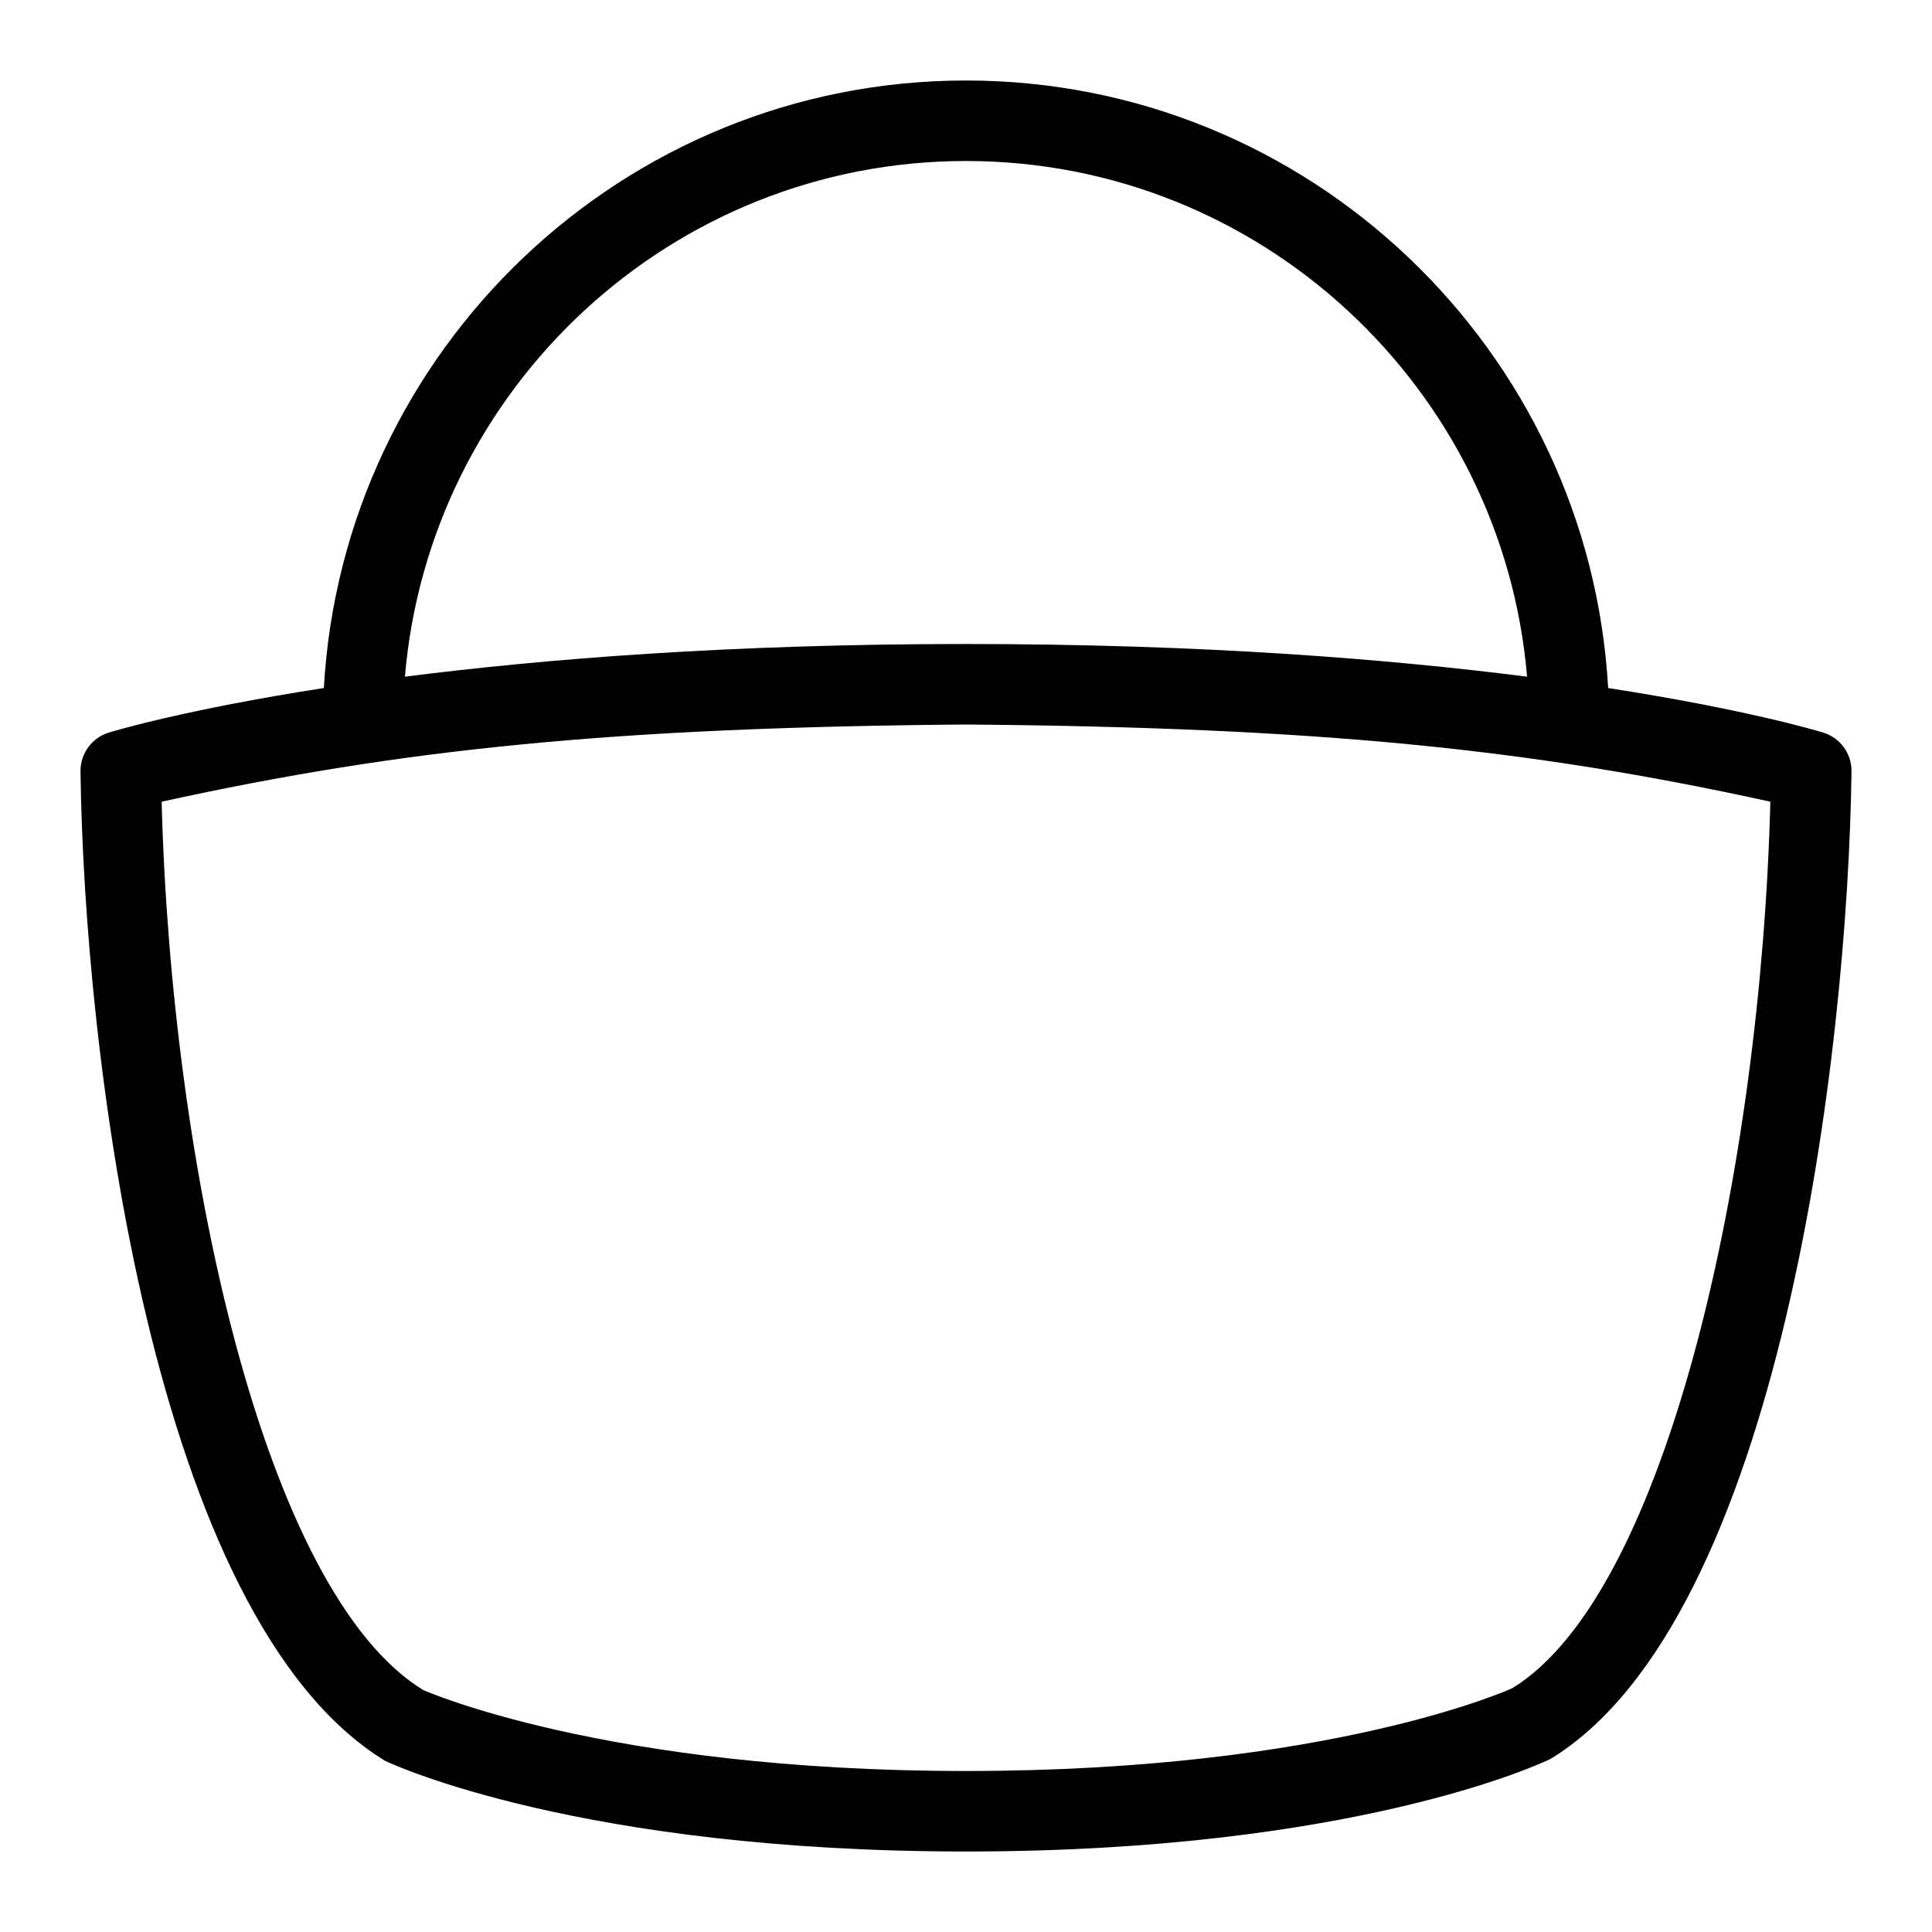 <?xml version="1.0" encoding="UTF-8"?> <svg xmlns="http://www.w3.org/2000/svg" id="Layer_1" viewBox="0 0 24 24" data-name="Layer 1"><path d="m22.647 9.1c-.072-.022-.96-.288-2.67-.553-.237-4.2-3.719-7.547-7.977-7.547s-7.74 3.347-7.977 7.547c-1.71.265-2.598.531-2.67.553-.212.064-.356.262-.353.484.045 3.48.885 10.523 3.786 12.291.097.046 2.431 1.125 7.214 1.125s7.117-1.079 7.261-1.15c2.855-1.742 3.694-8.785 3.739-12.266.003-.223-.141-.42-.353-.484zm-10.647-7.1c3.659 0 6.667 2.824 6.97 6.406-1.717-.219-4.031-.406-6.97-.406s-5.253.187-6.97.406c.303-3.582 3.311-6.406 6.97-6.406zm6.787 18.971c-.021.01-2.258 1.029-6.787 1.029-4.496 0-6.732-1.004-6.74-1.004-1.98-1.209-3.135-6.507-3.252-11.037 3.01-.661 5.636-.922 9.992-.959 4.353.037 6.985.298 9.992.959-.117 4.53-1.271 9.827-3.205 11.012z"></path></svg> 